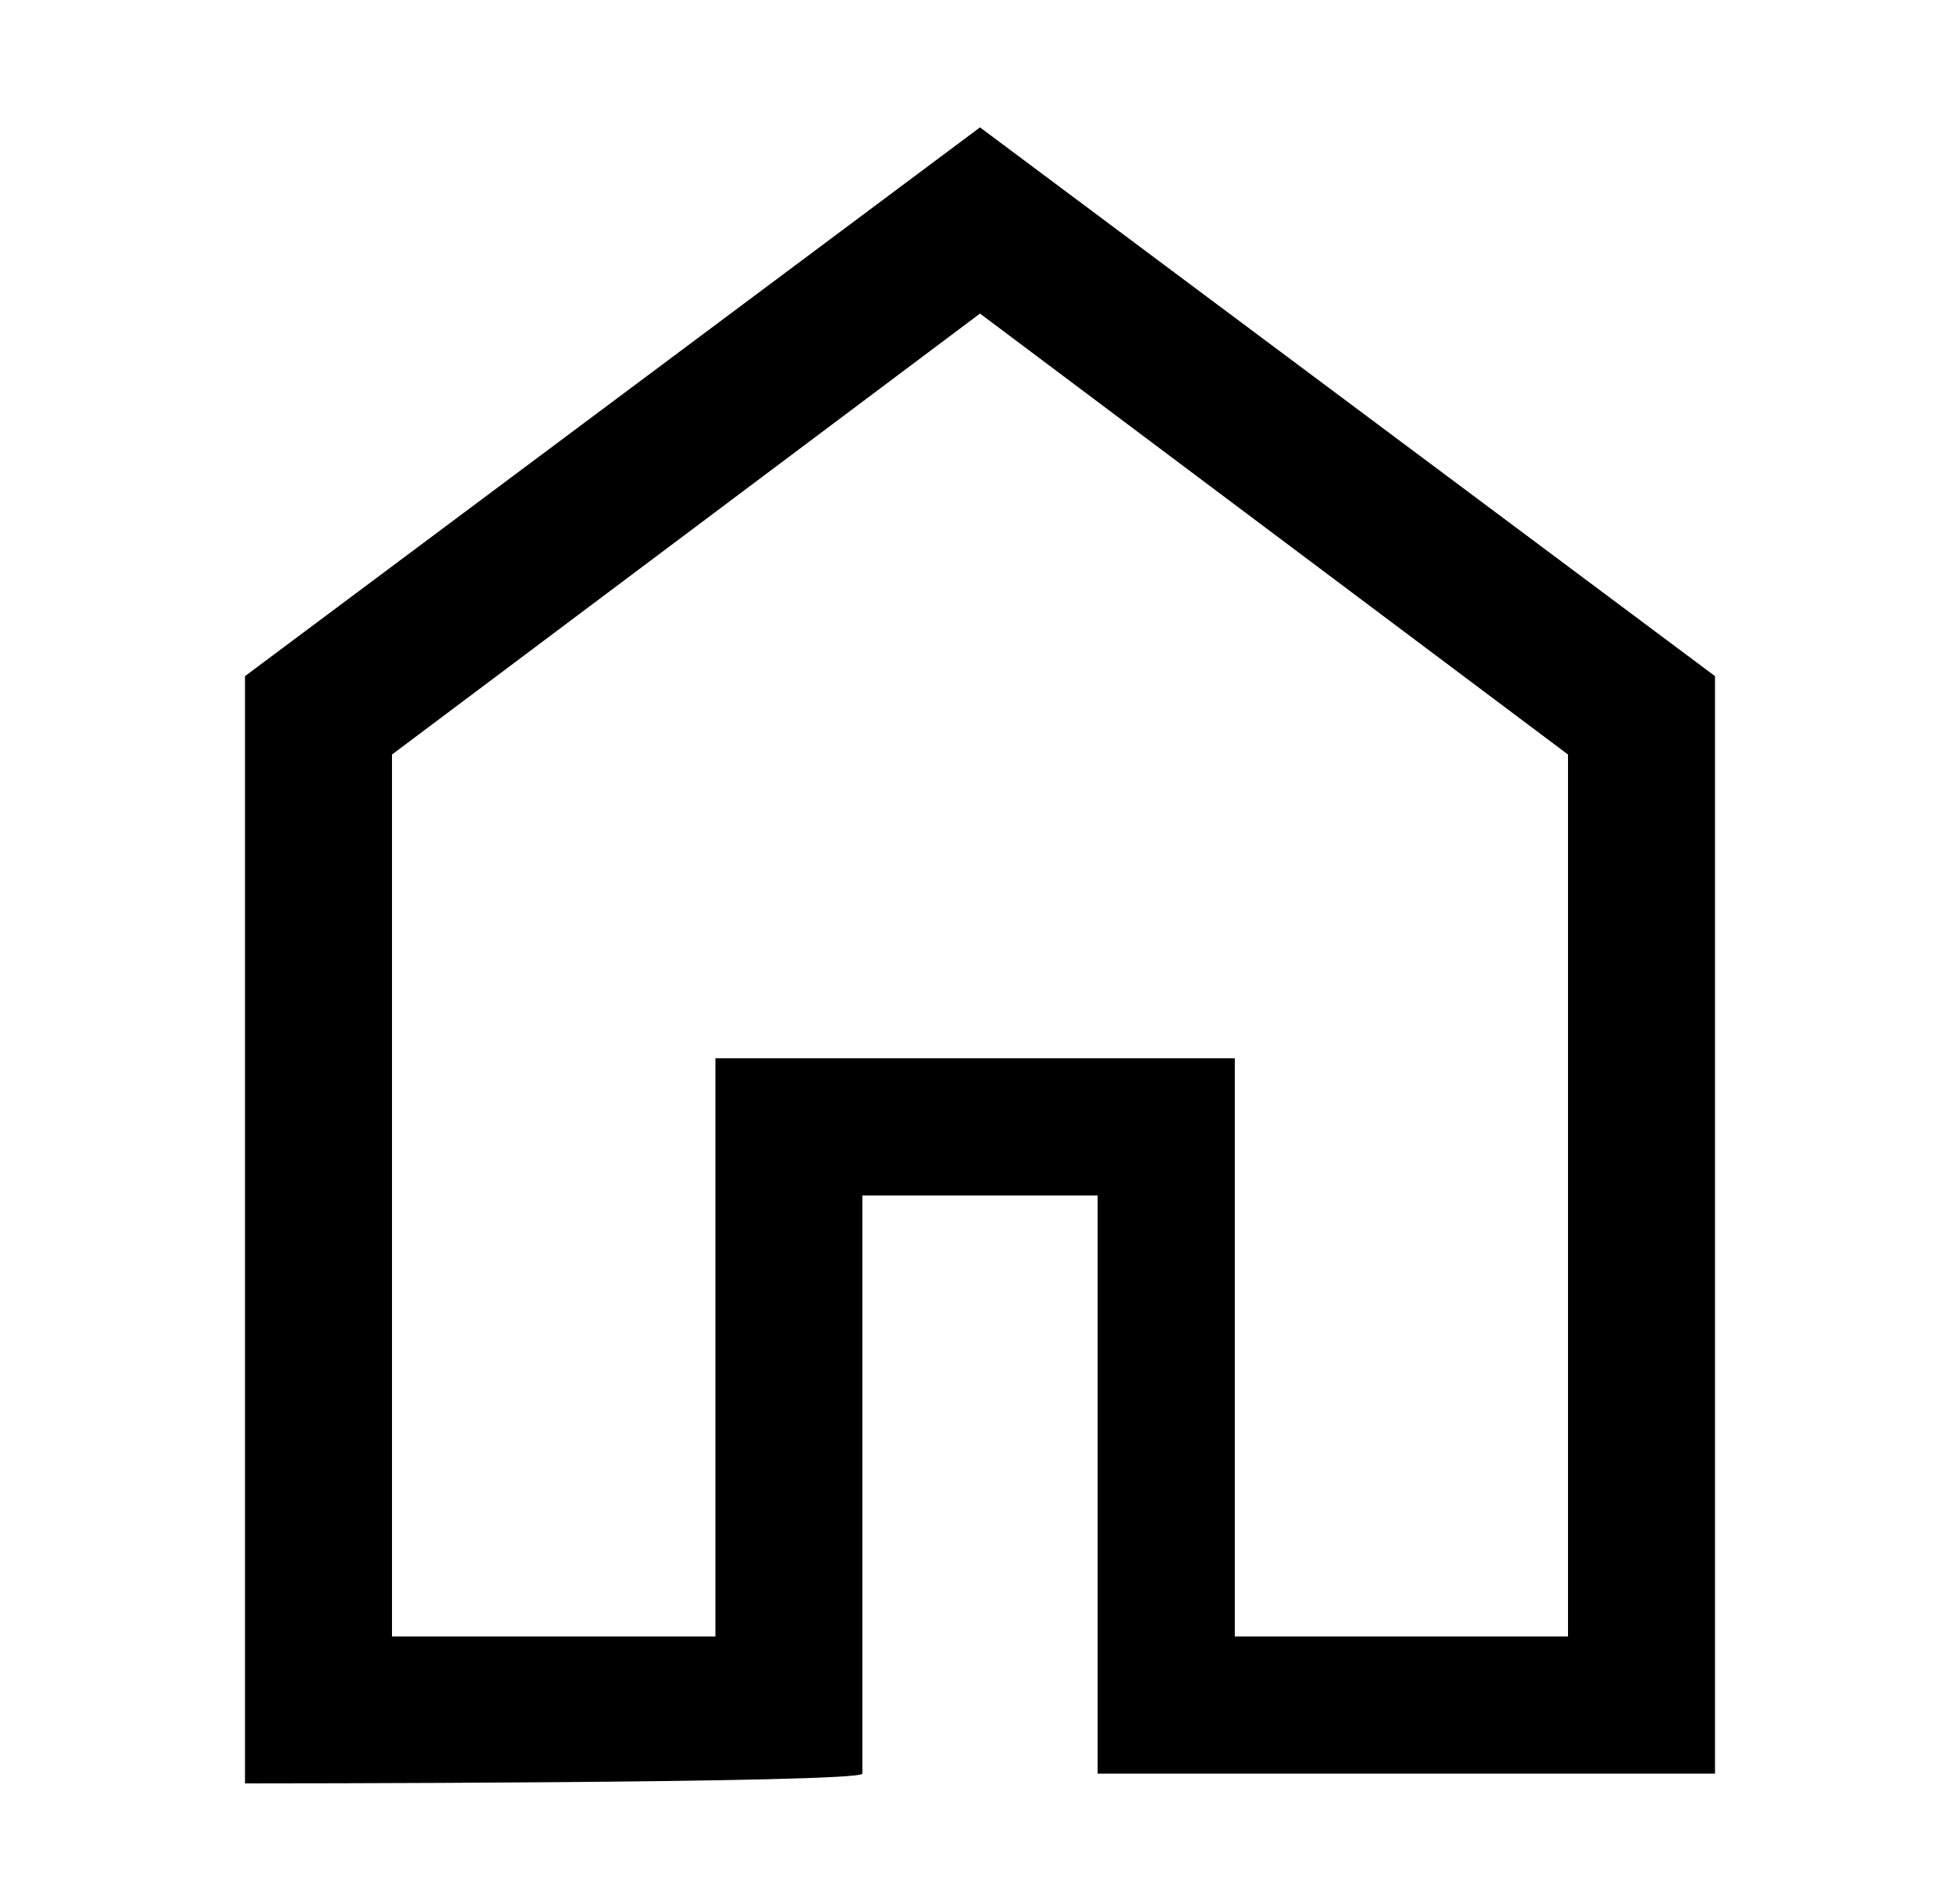 <?xml version="1.0" encoding="utf-8"?>
<!-- Generator: Adobe Illustrator 25.3.0, SVG Export Plug-In . SVG Version: 6.00 Build 0)  -->
<svg version="1.1" id="레이어_1" xmlns="http://www.w3.org/2000/svg" xmlns:xlink="http://www.w3.org/1999/xlink" x="0px"
	 y="0px" width="20px" height="19.4px" viewBox="0 0 20 19.4" xml:space="preserve">
<path d="M4,16.7h3.3v-5.9h5.3v5.9H16v-9l-6-4.5L4,7.7V16.7z M2.5,18.2V6.9L10,1.3l7.5,5.6v11.2h-6.3v-5.9H8.8v5.9
	C8.8,18.2,2.5,18.2,2.5,18.2z"/>
</svg>
